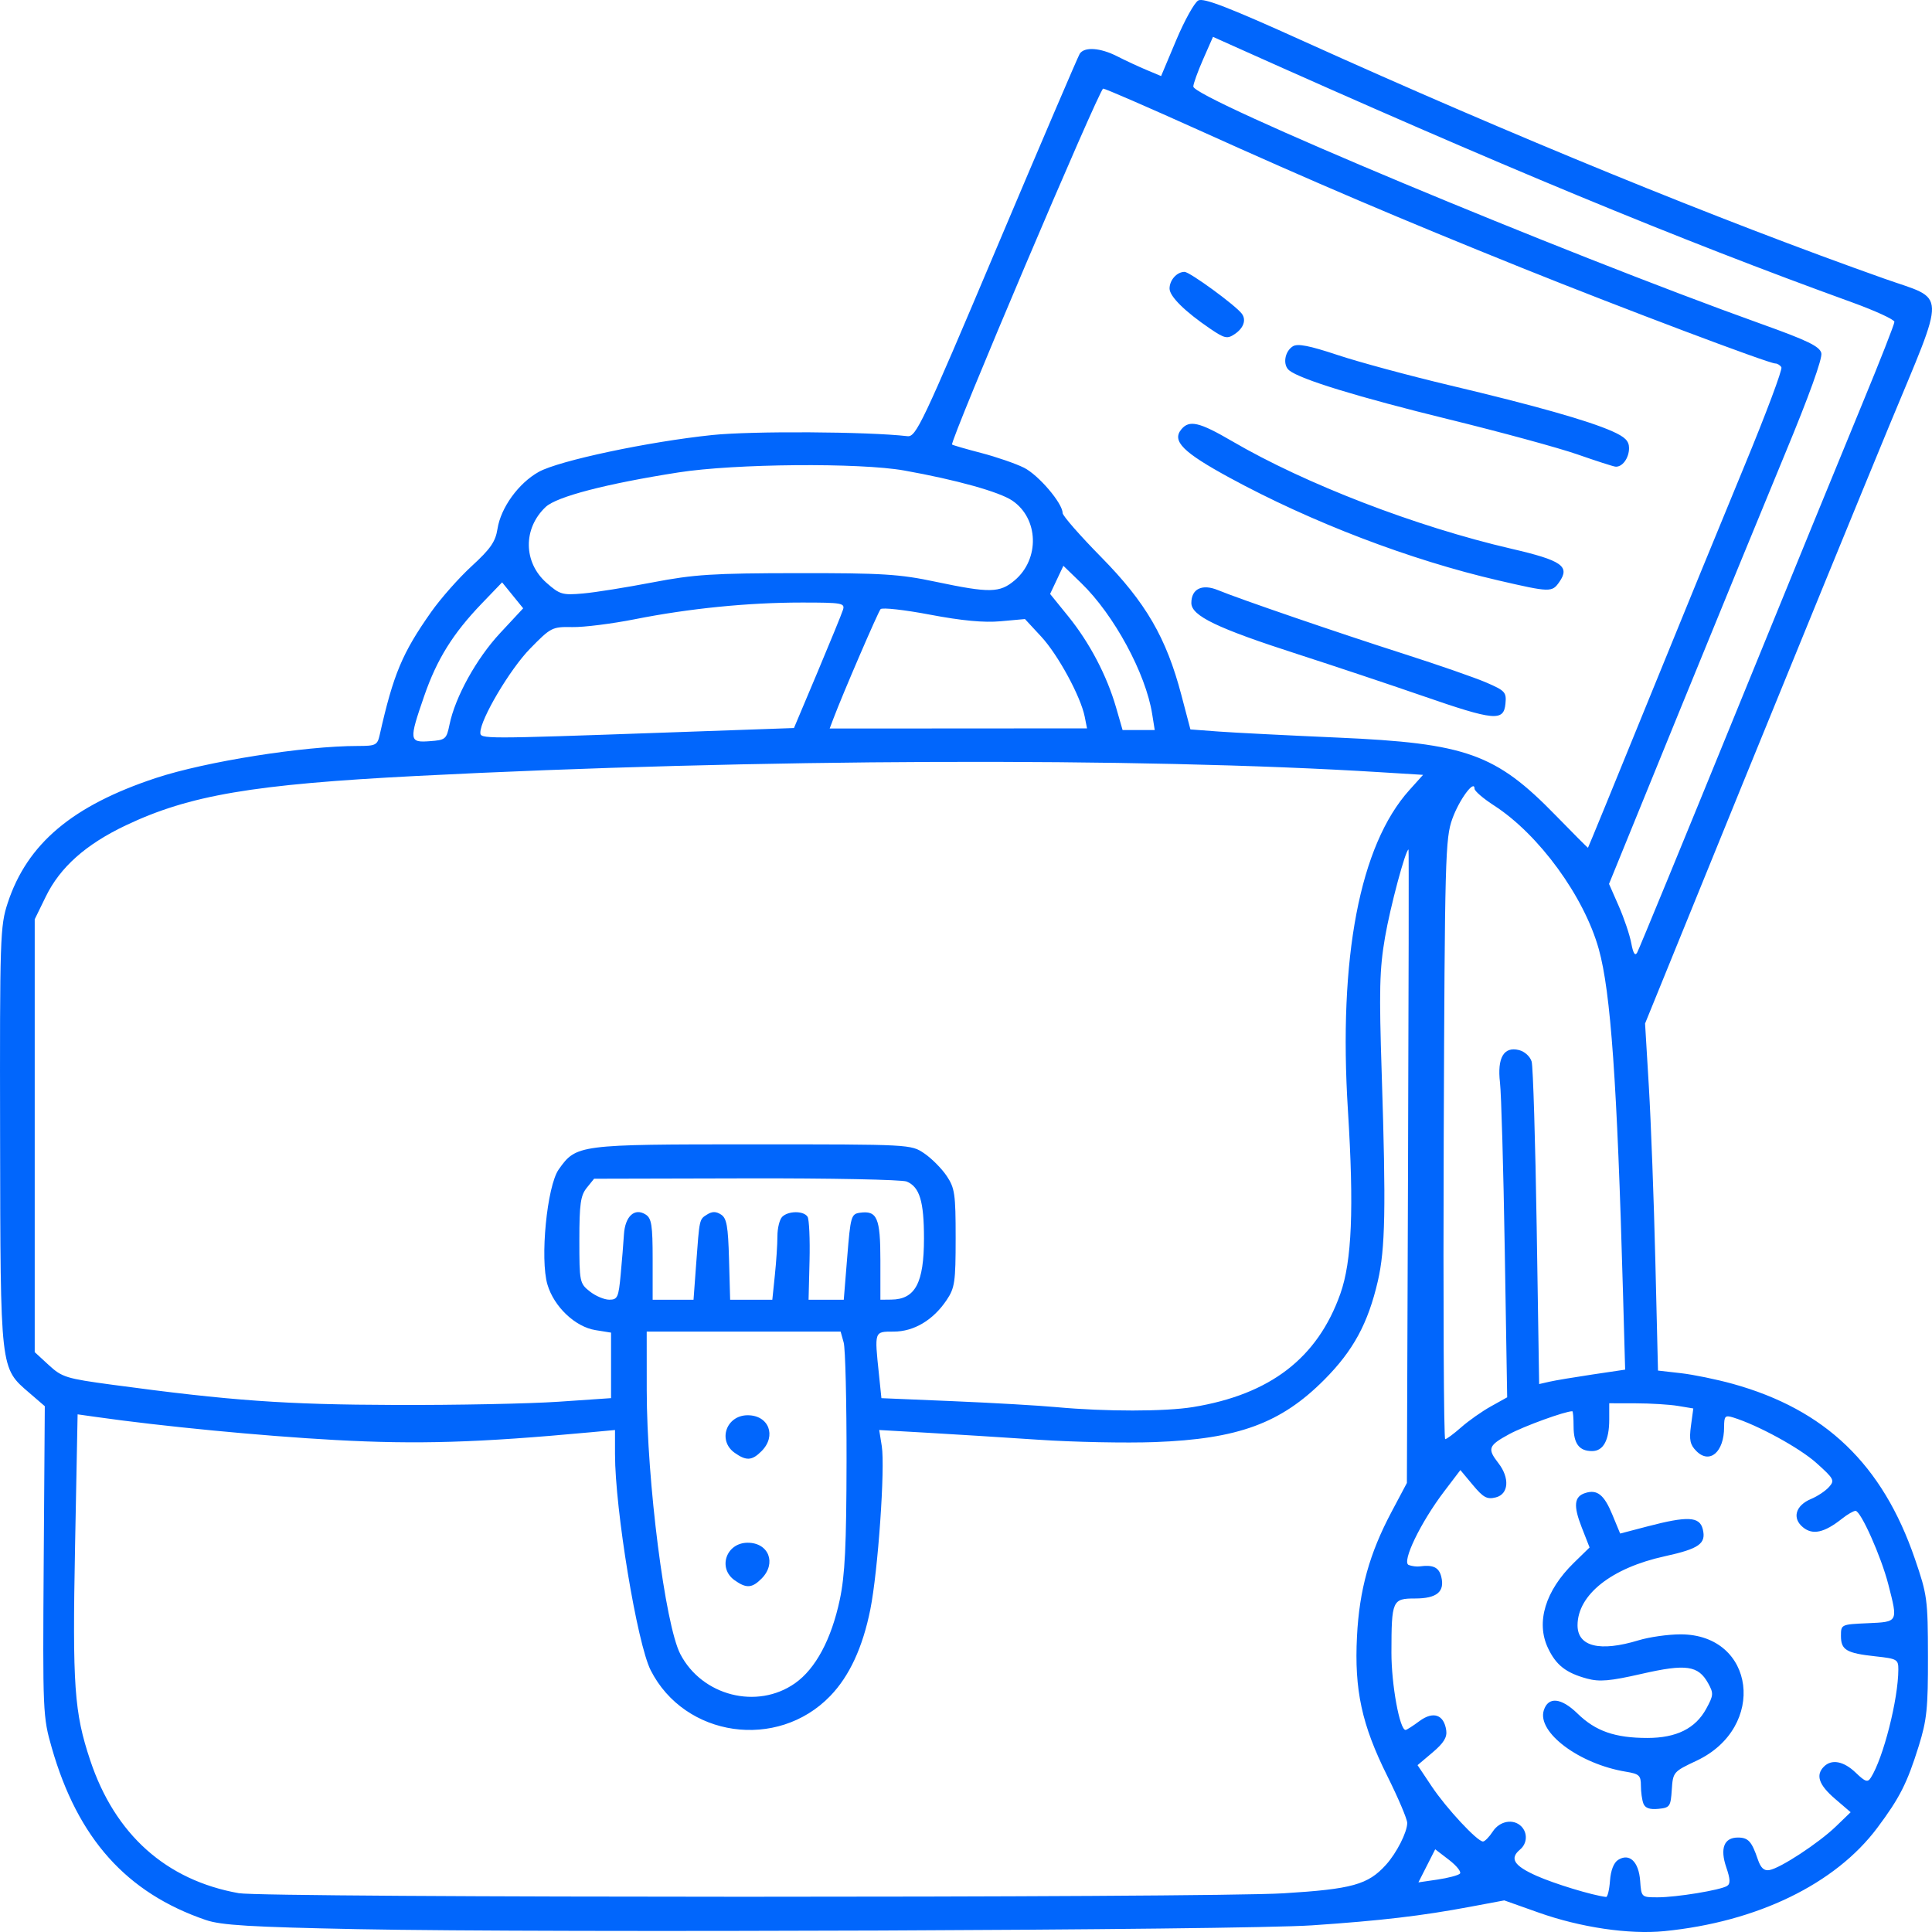 <?xml version="1.0" encoding="UTF-8"?>
<svg xmlns="http://www.w3.org/2000/svg" width="64" height="64" viewBox="0 0 64 64" fill="none">
  <g clip-path="url(#clip0_0_618)">
    <path d="M11.844 63.906C8.297 63.835 7.327 63.776 6.819 63.603C4.189 62.704 2.577 60.903 1.716 57.902C1.419 56.869 1.414 56.736 1.448 51.714L1.484 46.582L0.972 46.141C0.001 45.305 0.016 45.435 0.003 37.648C-0.008 31.033 0.003 30.678 0.256 29.91C0.901 27.949 2.397 26.687 5.165 25.772C6.818 25.226 10.065 24.711 11.856 24.711C12.446 24.711 12.502 24.683 12.577 24.348C13.032 22.33 13.324 21.634 14.284 20.271C14.598 19.825 15.202 19.142 15.626 18.753C16.248 18.183 16.413 17.945 16.48 17.52C16.589 16.817 17.179 16.003 17.848 15.631C18.515 15.26 21.484 14.63 23.594 14.411C24.909 14.274 28.73 14.296 30.06 14.449C30.344 14.48 30.547 14.054 33.014 8.215C34.471 4.768 35.71 1.873 35.767 1.782C35.919 1.543 36.449 1.579 37.01 1.866C37.278 2.003 37.714 2.206 37.98 2.317L38.463 2.52L38.964 1.329C39.239 0.675 39.568 0.084 39.695 0.015C39.869 -0.079 40.702 0.243 43.172 1.36C50.091 4.489 56.945 7.292 62.427 9.233C64.505 9.969 64.49 9.501 62.584 14.102C61.686 16.272 59.498 21.615 57.722 25.976L54.495 33.905L54.621 36.006C54.69 37.162 54.787 39.749 54.835 41.755L54.923 45.402L55.679 45.488C56.094 45.535 56.867 45.694 57.397 45.841C60.465 46.692 62.36 48.511 63.432 51.635C63.843 52.831 63.863 52.979 63.866 54.868C63.87 56.585 63.829 56.978 63.562 57.836C63.176 59.072 62.932 59.554 62.189 60.548C60.796 62.412 58.206 63.668 55.129 63.972C53.965 64.087 52.35 63.848 50.967 63.356L49.831 62.953L48.715 63.162C47.089 63.467 45.758 63.623 43.467 63.779C41.076 63.942 18.212 64.033 11.844 63.906ZM42.52 62.718C44.789 62.579 45.318 62.432 45.911 61.775C46.264 61.385 46.616 60.692 46.616 60.388C46.616 60.259 46.318 59.559 45.955 58.83C45.111 57.137 44.861 55.985 44.952 54.206C45.03 52.664 45.365 51.46 46.097 50.082L46.605 49.125L46.643 38.633C46.664 32.863 46.672 28.142 46.659 28.142C46.562 28.142 46.055 30.034 45.881 31.045C45.698 32.112 45.681 32.792 45.772 35.598C45.915 40.025 45.889 41.37 45.643 42.436C45.318 43.839 44.83 44.739 43.87 45.704C42.433 47.148 41.023 47.668 38.255 47.771C37.301 47.806 35.559 47.772 34.384 47.692C33.209 47.613 31.545 47.509 30.686 47.46L29.125 47.371L29.21 47.905C29.324 48.626 29.085 52.045 28.831 53.313C28.579 54.571 28.138 55.524 27.502 56.182C25.754 57.993 22.683 57.553 21.555 55.33C21.106 54.445 20.373 50.004 20.373 48.17V47.371L19.553 47.447C15.83 47.792 13.83 47.852 11.085 47.701C8.644 47.566 5.364 47.249 3.173 46.937L2.571 46.852L2.487 51.189C2.397 55.856 2.458 56.723 2.989 58.314C3.808 60.77 5.501 62.284 7.908 62.714C8.778 62.87 39.984 62.873 42.52 62.718ZM53.333 62.303C53.358 61.958 53.458 61.702 53.603 61.611C53.976 61.376 54.285 61.669 54.332 62.303C54.372 62.85 54.373 62.851 54.912 62.851C55.535 62.851 56.989 62.613 57.212 62.474C57.325 62.404 57.319 62.248 57.185 61.857C56.971 61.23 57.111 60.871 57.569 60.871C57.913 60.871 58.027 60.996 58.231 61.597C58.328 61.881 58.436 61.98 58.616 61.948C58.981 61.884 60.25 61.05 60.816 60.504L61.305 60.032L60.783 59.584C60.25 59.125 60.14 58.803 60.419 58.522C60.676 58.263 61.076 58.34 61.475 58.724C61.789 59.026 61.869 59.053 61.973 58.889C62.388 58.237 62.882 56.292 62.885 55.304C62.886 54.971 62.843 54.946 62.132 54.869C61.163 54.764 60.984 54.658 60.984 54.192C60.984 53.812 60.989 53.81 61.869 53.771C62.885 53.726 62.876 53.744 62.553 52.485C62.317 51.565 61.641 50.049 61.467 50.049C61.401 50.049 61.198 50.166 61.017 50.31C60.432 50.773 60.049 50.858 59.728 50.595C59.357 50.294 59.478 49.87 59.994 49.655C60.203 49.568 60.47 49.391 60.586 49.261C60.784 49.041 60.757 48.989 60.169 48.462C59.61 47.961 58.223 47.204 57.408 46.954C57.146 46.874 57.113 46.909 57.113 47.277C57.113 48.101 56.635 48.513 56.194 48.068C55.986 47.86 55.952 47.698 56.015 47.233L56.093 46.657L55.586 46.573C55.307 46.526 54.681 46.488 54.193 46.487L53.308 46.485V47.022C53.308 47.711 53.113 48.069 52.739 48.069C52.311 48.069 52.127 47.823 52.127 47.251C52.127 46.975 52.108 46.749 52.085 46.749C51.844 46.749 50.482 47.244 49.995 47.508C49.301 47.885 49.263 47.988 49.634 48.465C50.018 48.959 49.979 49.495 49.551 49.603C49.261 49.676 49.139 49.611 48.791 49.194L48.377 48.698L47.839 49.406C47.058 50.434 46.424 51.749 46.665 51.842C46.767 51.881 46.931 51.903 47.029 51.889C47.473 51.828 47.666 51.92 47.743 52.228C47.868 52.727 47.599 52.952 46.877 52.952C46.122 52.952 46.095 53.013 46.093 54.743C46.091 55.802 46.366 57.307 46.561 57.307C46.597 57.307 46.804 57.175 47.02 57.014C47.477 56.675 47.832 56.795 47.908 57.318C47.942 57.55 47.825 57.74 47.456 58.052L46.958 58.473L47.428 59.177C47.913 59.903 48.936 61.002 49.126 61.002C49.185 61.002 49.331 60.854 49.449 60.673C49.678 60.32 50.133 60.238 50.395 60.501C50.61 60.718 50.592 61.069 50.355 61.267C49.998 61.565 50.149 61.805 50.902 62.14C51.503 62.407 52.74 62.783 53.202 62.839C53.252 62.847 53.311 62.604 53.333 62.303ZM54.44 59.746C54.394 59.627 54.357 59.359 54.357 59.151C54.357 58.815 54.301 58.762 53.865 58.691C52.32 58.439 50.91 57.386 51.14 56.657C51.286 56.194 51.717 56.236 52.26 56.766C52.854 57.346 53.501 57.572 54.571 57.572C55.534 57.572 56.166 57.258 56.522 56.603C56.764 56.159 56.769 56.092 56.584 55.759C56.256 55.169 55.854 55.112 54.384 55.448C53.327 55.689 52.986 55.718 52.572 55.606C51.872 55.416 51.545 55.159 51.277 54.59C50.874 53.737 51.193 52.691 52.136 51.77L52.657 51.262L52.395 50.593C52.114 49.874 52.145 49.575 52.514 49.458C52.908 49.331 53.138 49.514 53.409 50.17L53.67 50.801L54.571 50.565C55.903 50.216 56.301 50.235 56.406 50.654C56.526 51.135 56.29 51.303 55.145 51.554C53.381 51.94 52.26 52.828 52.258 53.839C52.258 54.546 52.997 54.728 54.28 54.337C54.634 54.229 55.26 54.14 55.671 54.14C58.15 54.14 58.541 57.223 56.203 58.325C55.431 58.688 55.419 58.702 55.38 59.287C55.343 59.846 55.317 59.883 54.932 59.921C54.647 59.948 54.497 59.894 54.44 59.746ZM48.36 62.068C48.418 62.013 48.257 61.809 48.004 61.614L47.543 61.26L47.265 61.808L46.987 62.356L47.621 62.263C47.97 62.211 48.303 62.124 48.36 62.068ZM26.336 55.76C27.018 55.28 27.54 54.305 27.819 52.992C27.991 52.182 28.038 51.205 28.043 48.4C28.046 46.44 28.004 44.673 27.948 44.473L27.847 44.111H24.635H21.423L21.424 46.057C21.426 49.066 22.032 53.822 22.536 54.793C23.256 56.179 25.08 56.643 26.336 55.76ZM24.339 52.351C23.765 51.948 24.056 51.105 24.769 51.105C25.467 51.105 25.731 51.787 25.228 52.293C24.912 52.611 24.724 52.623 24.339 52.351ZM24.339 48.128C23.765 47.724 24.056 46.882 24.769 46.882C25.467 46.882 25.731 47.564 25.228 48.07C24.912 48.388 24.724 48.4 24.339 48.128ZM48.403 47.282C48.647 47.066 49.09 46.754 49.387 46.589L49.927 46.288L49.847 41.405C49.803 38.719 49.732 36.225 49.689 35.862C49.593 35.04 49.816 34.658 50.319 34.785C50.509 34.834 50.689 34.998 50.738 35.168C50.785 35.332 50.86 37.802 50.905 40.658L50.986 45.849L51.327 45.771C51.514 45.728 52.155 45.621 52.751 45.532L53.835 45.371L53.763 42.794C53.57 35.863 53.358 32.857 52.962 31.441C52.474 29.693 50.978 27.643 49.495 26.685C49.138 26.455 48.846 26.204 48.846 26.128C48.846 25.803 48.339 26.489 48.111 27.122C47.877 27.772 47.86 28.381 47.825 37.743C47.805 43.205 47.827 47.674 47.874 47.674C47.92 47.674 48.159 47.497 48.403 47.282ZM39.519 46.611C42.078 46.193 43.645 44.989 44.401 42.857C44.783 41.781 44.855 40.032 44.652 36.786C44.333 31.713 45.044 28.002 46.685 26.175L47.141 25.668L45.73 25.581C37.711 25.081 24.986 25.13 13.807 25.704C8.376 25.983 6.279 26.339 4.168 27.341C2.845 27.969 1.992 28.727 1.519 29.697L1.15 30.452V37.621V44.791L1.617 45.221C2.052 45.622 2.197 45.667 3.722 45.872C7.651 46.402 9.45 46.53 13.091 46.541C15.111 46.549 17.547 46.499 18.503 46.434L20.242 46.315V45.23V44.145L19.726 44.062C19.054 43.954 18.354 43.29 18.135 42.554C17.883 41.708 18.12 39.288 18.508 38.739C19.091 37.916 19.149 37.908 24.933 37.908C30.168 37.908 30.176 37.908 30.618 38.208C30.861 38.373 31.195 38.709 31.359 38.953C31.629 39.356 31.657 39.553 31.657 41.009C31.657 42.466 31.629 42.663 31.359 43.065C30.913 43.731 30.275 44.111 29.604 44.111C28.957 44.111 28.966 44.088 29.116 45.524L29.198 46.316L31.576 46.416C32.884 46.471 34.426 46.56 35.003 46.614C36.627 46.763 38.592 46.762 39.519 46.611ZM20.56 42.23C20.603 41.776 20.652 41.174 20.669 40.891C20.707 40.288 21.024 39.999 21.39 40.234C21.584 40.358 21.62 40.588 21.62 41.718V43.055H22.297L22.974 43.055L23.059 41.9C23.173 40.352 23.163 40.398 23.424 40.232C23.591 40.127 23.716 40.126 23.883 40.232C24.073 40.352 24.119 40.611 24.15 41.716L24.187 43.055H24.886H25.584L25.668 42.244C25.715 41.797 25.753 41.215 25.753 40.95C25.753 40.685 25.824 40.397 25.91 40.31C26.113 40.106 26.627 40.105 26.752 40.308C26.805 40.395 26.834 41.048 26.817 41.76L26.785 43.055H27.368H27.951L28.066 41.636C28.174 40.295 28.197 40.215 28.483 40.174C29.056 40.093 29.164 40.343 29.164 41.751V43.055L29.525 43.051C30.318 43.043 30.608 42.501 30.608 41.024C30.608 39.792 30.464 39.319 30.035 39.14C29.881 39.076 27.488 39.028 24.717 39.035L19.68 39.047L19.436 39.349C19.232 39.603 19.192 39.885 19.192 41.08C19.192 42.465 19.202 42.515 19.538 42.781C19.728 42.931 20.018 43.054 20.183 43.054C20.456 43.054 20.491 42.978 20.56 42.23ZM57.485 23.652C59.216 19.407 61.11 14.779 61.694 13.367C62.278 11.955 62.755 10.737 62.755 10.662C62.755 10.586 62.12 10.294 61.344 10.013C55.608 7.937 49.678 5.48 40.873 1.531L40.182 1.221L39.856 1.962C39.677 2.37 39.53 2.777 39.53 2.867C39.53 3.259 51.792 8.384 58.329 10.725C59.883 11.281 60.279 11.474 60.334 11.697C60.376 11.87 59.925 13.122 59.141 15.01C58.449 16.68 56.851 20.574 55.591 23.663L53.301 29.281L53.623 30.014C53.8 30.417 53.987 30.971 54.038 31.244C54.101 31.583 54.163 31.681 54.234 31.554C54.291 31.452 55.754 27.896 57.485 23.652ZM54.554 23.325C55.617 20.712 57.072 17.16 57.787 15.433C58.502 13.705 59.053 12.235 59.011 12.166C58.969 12.097 58.878 12.041 58.81 12.041C58.59 12.041 53.73 10.207 50.421 8.876C46.369 7.245 43.559 6.047 39.705 4.307C38.032 3.553 36.61 2.935 36.544 2.935C36.419 2.935 31.446 14.653 31.539 14.726C31.568 14.749 32.005 14.876 32.51 15.007C33.016 15.139 33.651 15.359 33.923 15.495C34.405 15.738 35.2 16.671 35.2 16.994C35.2 17.084 35.777 17.743 36.482 18.459C37.956 19.957 38.636 21.127 39.134 23.023L39.434 24.163L40.368 24.233C40.881 24.271 42.66 24.361 44.319 24.434C48.571 24.62 49.546 24.968 51.536 27.013C52.114 27.606 52.594 28.088 52.604 28.083C52.613 28.08 53.491 25.938 54.554 23.325ZM47.141 23.058C46.022 22.671 44.162 22.05 43.007 21.677C40.311 20.808 39.465 20.401 39.465 19.974C39.465 19.505 39.822 19.332 40.347 19.549C41.056 19.842 44.314 20.959 46.508 21.662C47.64 22.024 48.868 22.451 49.238 22.611C49.86 22.88 49.907 22.932 49.87 23.311C49.813 23.905 49.503 23.876 47.141 23.058ZM49.634 19.227C46.715 18.552 43.443 17.301 40.729 15.823C39.186 14.983 38.814 14.61 39.133 14.223C39.397 13.903 39.728 13.98 40.812 14.613C43.244 16.034 46.913 17.447 50.063 18.177C51.741 18.566 52.017 18.758 51.654 19.279C51.412 19.626 51.354 19.625 49.634 19.227ZM52.258 15.054C51.644 14.839 49.725 14.316 47.993 13.891C44.983 13.152 43.073 12.566 42.706 12.269C42.486 12.09 42.553 11.644 42.827 11.472C42.984 11.373 43.373 11.449 44.306 11.759C45.001 11.991 46.677 12.444 48.029 12.765C50.853 13.435 52.608 13.932 53.406 14.286C53.834 14.477 53.964 14.606 53.964 14.845C53.964 15.176 53.738 15.482 53.511 15.458C53.435 15.45 52.871 15.268 52.258 15.054ZM40.087 10.888C39.251 10.32 38.743 9.818 38.743 9.559C38.743 9.278 38.986 9.006 39.239 9.006C39.413 9.006 40.931 10.115 41.137 10.392C41.292 10.599 41.195 10.872 40.897 11.07C40.653 11.233 40.566 11.213 40.087 10.888ZM14.891 24.001C15.079 23.087 15.781 21.817 16.565 20.974L17.331 20.151L16.982 19.721L16.633 19.291L15.963 19.988C15.005 20.984 14.474 21.837 14.053 23.054C13.543 24.526 13.553 24.604 14.234 24.553C14.76 24.515 14.791 24.488 14.891 24.001ZM21.992 24.269L26.301 24.117L27.076 22.278C27.501 21.267 27.884 20.332 27.925 20.2C27.995 19.978 27.893 19.96 26.563 19.96C24.786 19.96 22.837 20.154 21.029 20.513C20.271 20.663 19.341 20.78 18.961 20.773C18.291 20.761 18.25 20.78 17.555 21.492C16.894 22.168 15.912 23.826 15.912 24.267C15.912 24.481 15.98 24.481 21.992 24.269ZM35.933 23.743C35.799 23.071 35.05 21.692 34.492 21.089L33.953 20.507L33.148 20.58C32.594 20.631 31.86 20.561 30.804 20.361C29.958 20.2 29.223 20.119 29.17 20.179C29.084 20.279 27.917 22.986 27.609 23.802L27.484 24.133L31.747 24.131L36.009 24.128L35.933 23.743ZM38.167 23.651C37.953 22.305 36.904 20.369 35.82 19.318L35.226 18.743L35.006 19.209L34.786 19.675L35.389 20.419C36.094 21.29 36.665 22.378 36.97 23.431L37.187 24.183H37.719H38.252L38.167 23.651ZM21.62 19.292C22.989 19.029 23.613 18.989 26.409 18.986C29.225 18.983 29.795 19.017 31.001 19.273C32.788 19.649 33.118 19.643 33.613 19.224C34.449 18.517 34.409 17.176 33.534 16.584C33.101 16.291 31.667 15.892 29.952 15.586C28.475 15.323 24.333 15.358 22.473 15.65C20.082 16.024 18.437 16.452 18.075 16.795C17.322 17.506 17.334 18.627 18.102 19.305C18.544 19.695 18.63 19.72 19.311 19.66C19.715 19.625 20.754 19.458 21.62 19.292Z" fill="#0166FC"></path>
  </g>
  <defs>
    <clipPath id="clip0_0_618">
      <rect width="64" height="64" fill="white"></rect>
    </clipPath>
  </defs>
</svg>
